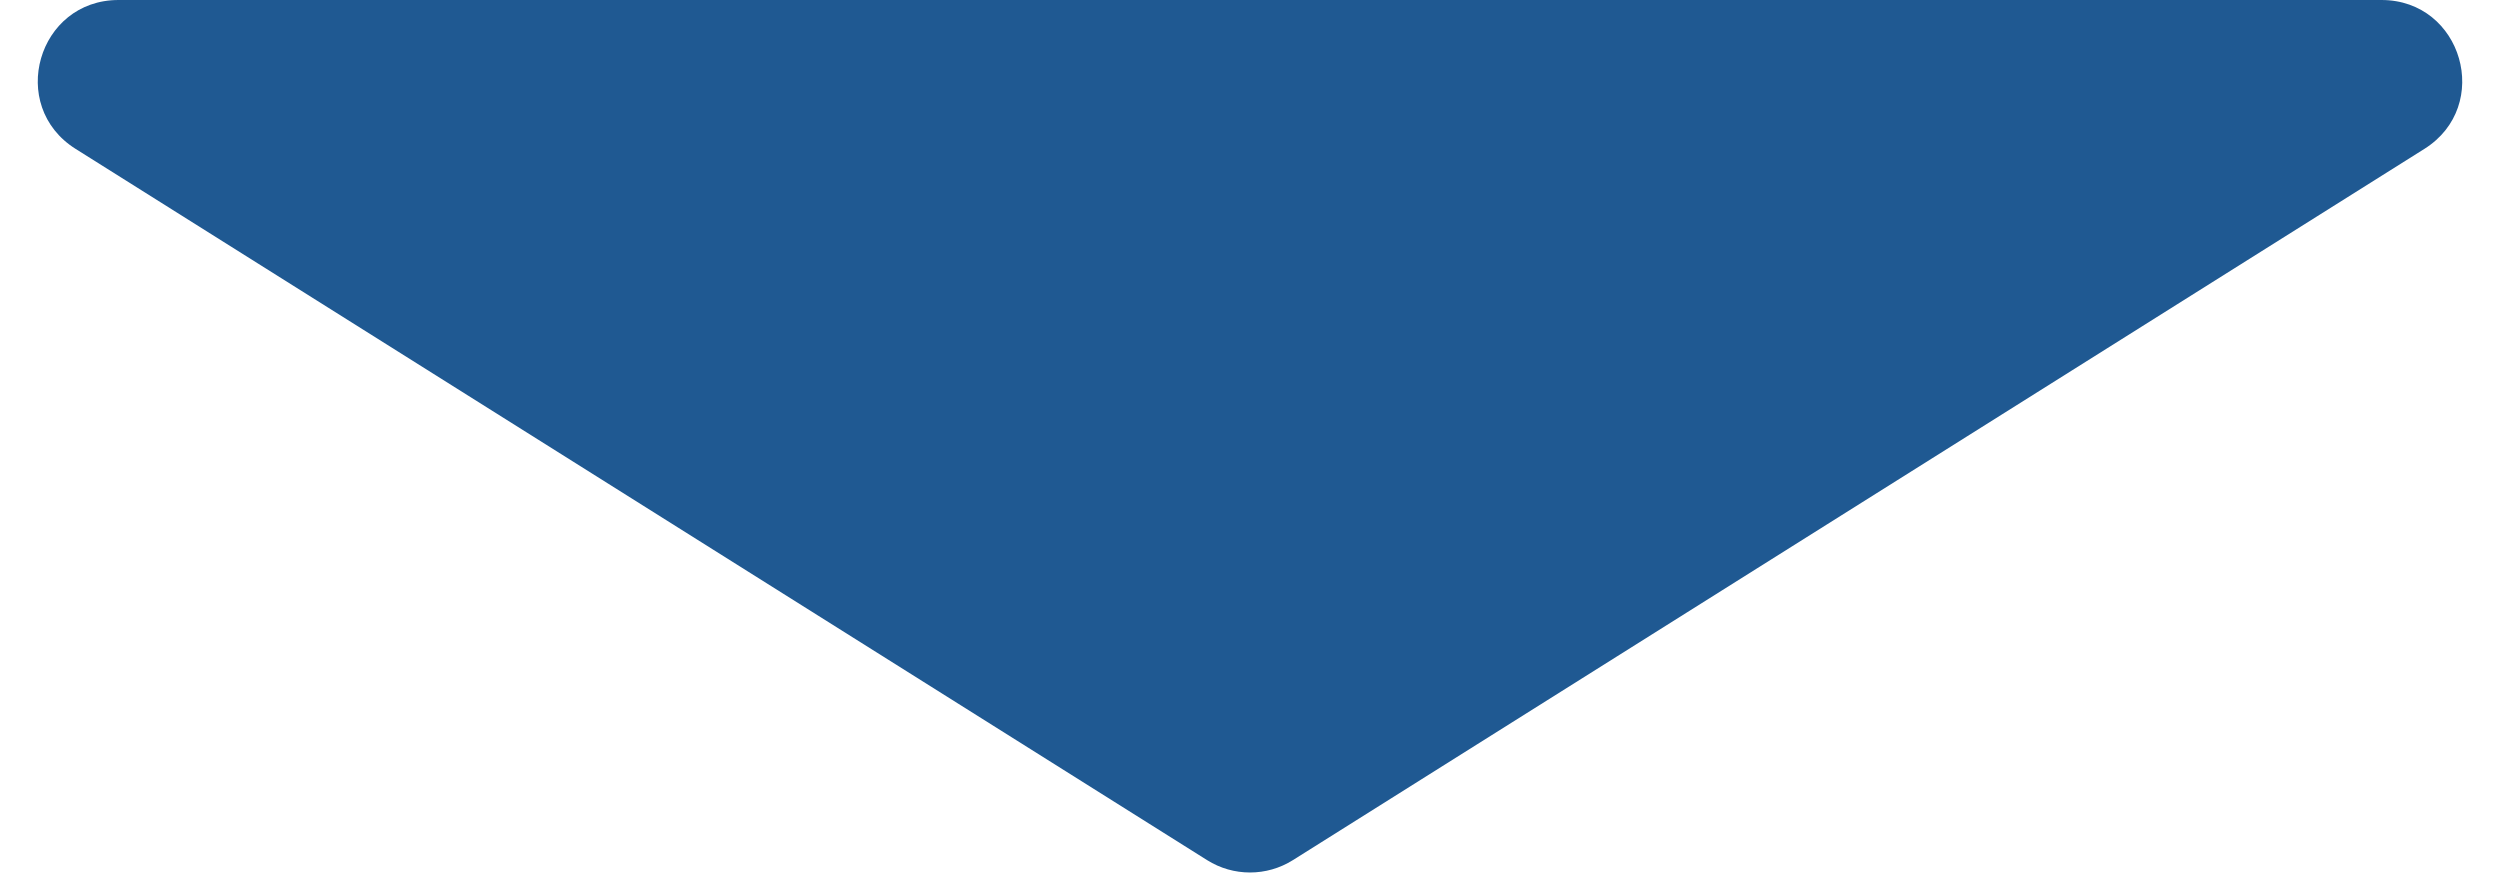 <?xml version="1.0" encoding="UTF-8"?> <svg xmlns="http://www.w3.org/2000/svg" width="62" height="22" viewBox="0 0 62 22" fill="none"><path d="M32.064 21.331C31.414 21.74 30.586 21.74 29.936 21.331L1.876 3.693C0.177 2.625 0.933 -3.37347e-08 2.94 -2.09166e-07L59.06 -5.11533e-06C61.067 -5.29076e-06 61.823 2.625 60.124 3.693L32.064 21.331Z" fill="#1F5992"></path></svg> 